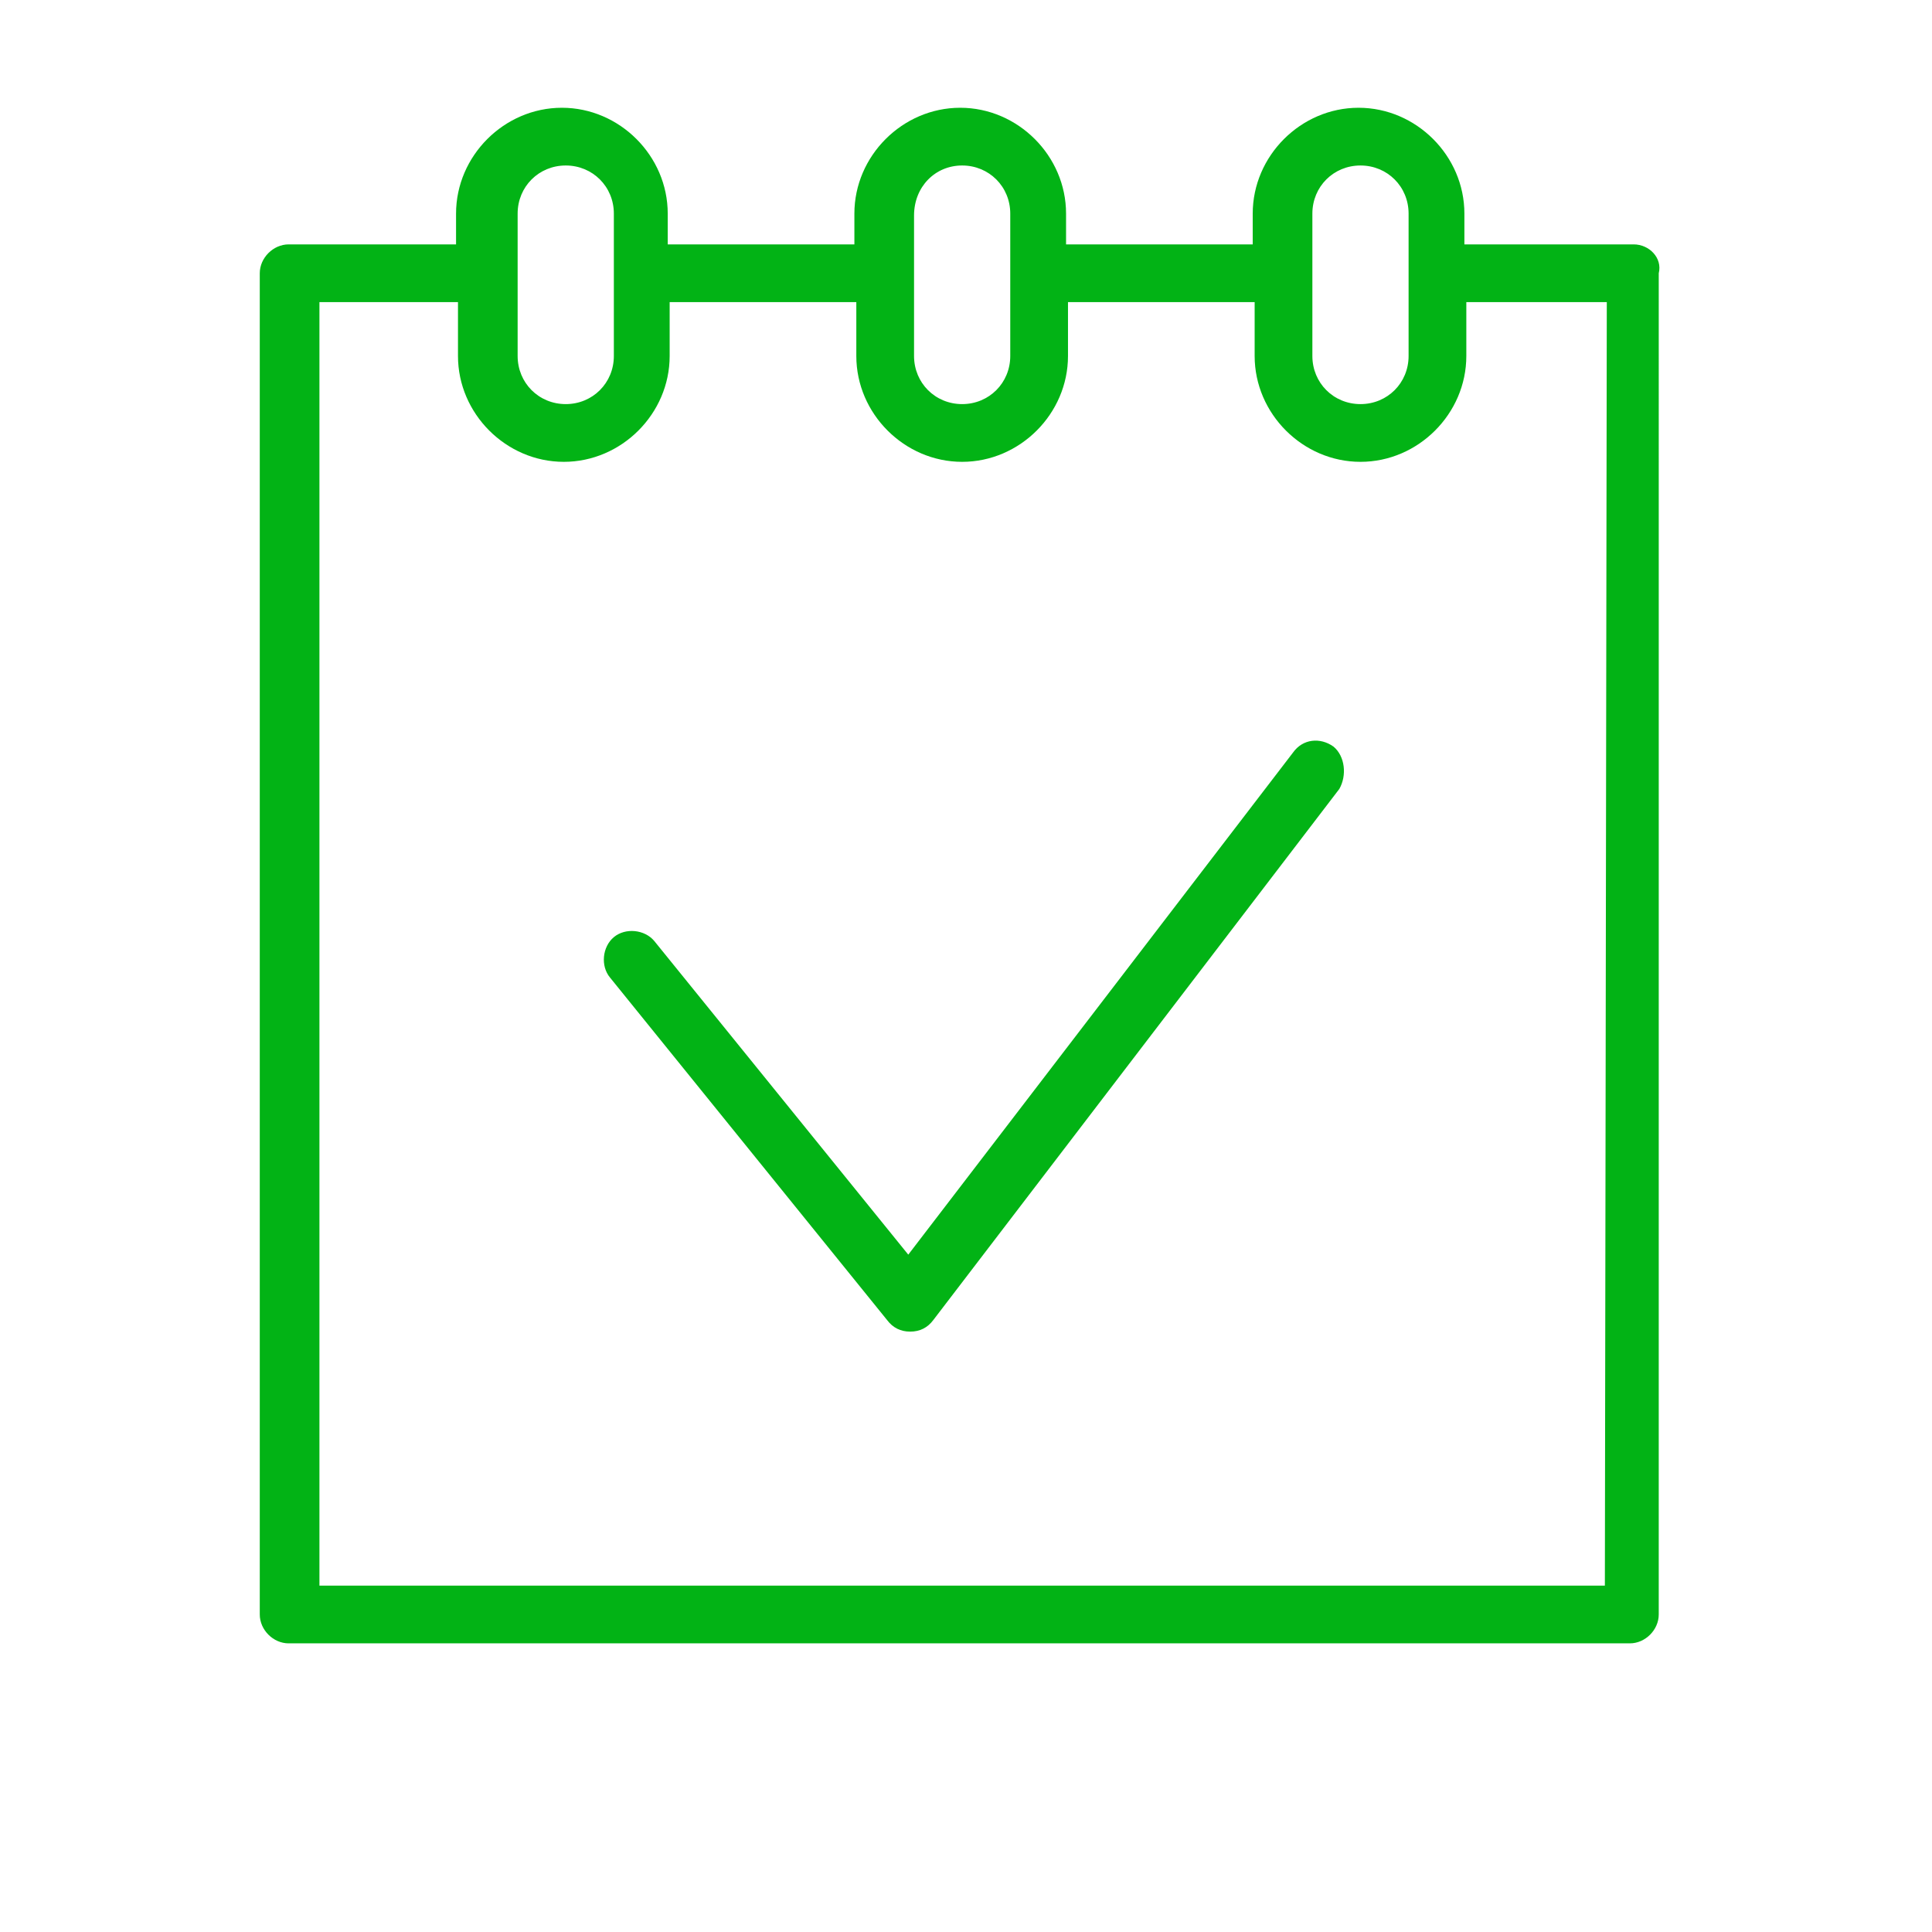 <?xml version="1.0" encoding="UTF-8"?> <!-- Generator: Adobe Illustrator 24.0.1, SVG Export Plug-In . SVG Version: 6.00 Build 0) --> <svg xmlns="http://www.w3.org/2000/svg" xmlns:xlink="http://www.w3.org/1999/xlink" id="Layer_1" x="0px" y="0px" viewBox="0 0 100.4 100.4" style="enable-background:new 0 0 100.4 100.4;" xml:space="preserve"> <style type="text/css"> .st0{fill:#02b315;} </style> <g> <path class="st0" d="M84.9,12.7h-8.8v-1.6c0-3-2.5-5.5-5.5-5.5c-3,0-5.5,2.5-5.5,5.5v1.6h-9.7v-1.6c0-3-2.5-5.5-5.5-5.5 c-3,0-5.5,2.5-5.5,5.5v1.6h-9.7v-1.6c0-3-2.5-5.5-5.5-5.5c-3,0-5.5,2.5-5.5,5.5v1.6h-8.7c-0.8,0-1.5,0.7-1.5,1.5v69.7 c0,0.8,0.7,1.5,1.5,1.5h69.7c0.8,0,1.5-0.7,1.5-1.5V14.2C86.4,13.4,85.7,12.7,84.9,12.7z M68.2,11.1c0-1.4,1.1-2.5,2.5-2.5 c1.4,0,2.5,1.1,2.5,2.5v7.4c0,1.4-1.1,2.5-2.5,2.5c-1.4,0-2.5-1.1-2.5-2.5V11.1z M50,8.6c1.4,0,2.5,1.1,2.5,2.5v7.4 c0,1.4-1.1,2.5-2.5,2.5c-1.4,0-2.5-1.1-2.5-2.5v-4.1c0,0,0-0.1,0-0.1s0-0.1,0-0.1v-3C47.5,9.7,48.6,8.6,50,8.6z M26.9,11.1 c0-1.4,1.1-2.5,2.5-2.5c1.4,0,2.5,1.1,2.5,2.5v7.4c0,1.4-1.1,2.5-2.5,2.5c-1.4,0-2.5-1.1-2.5-2.5V11.1z M83.4,82.4H16.6V15.7h7.2 v2.8c0,3,2.5,5.5,5.5,5.5c3,0,5.5-2.5,5.5-5.5v-2.8h9.7v2.8c0,3,2.5,5.5,5.5,5.5c3,0,5.5-2.5,5.5-5.5v-2.8h9.7v2.8 c0,3,2.5,5.5,5.5,5.5c3,0,5.5-2.5,5.5-5.5v-2.8h7.3L83.4,82.4L83.4,82.4z"></path> <path class="st0" d="M69.3,38.8c-0.7-0.5-1.6-0.4-2.1,0.3l-20,26.1L34,48.9c-0.5-0.6-1.5-0.7-2.1-0.2c-0.6,0.5-0.7,1.5-0.2,2.1 l14.4,17.8c0.3,0.4,0.7,0.6,1.2,0.6c0,0,0,0,0,0c0.5,0,0.9-0.2,1.2-0.6l21.1-27.6C70,40.3,69.9,39.3,69.3,38.8z"></path> </g> </svg> 